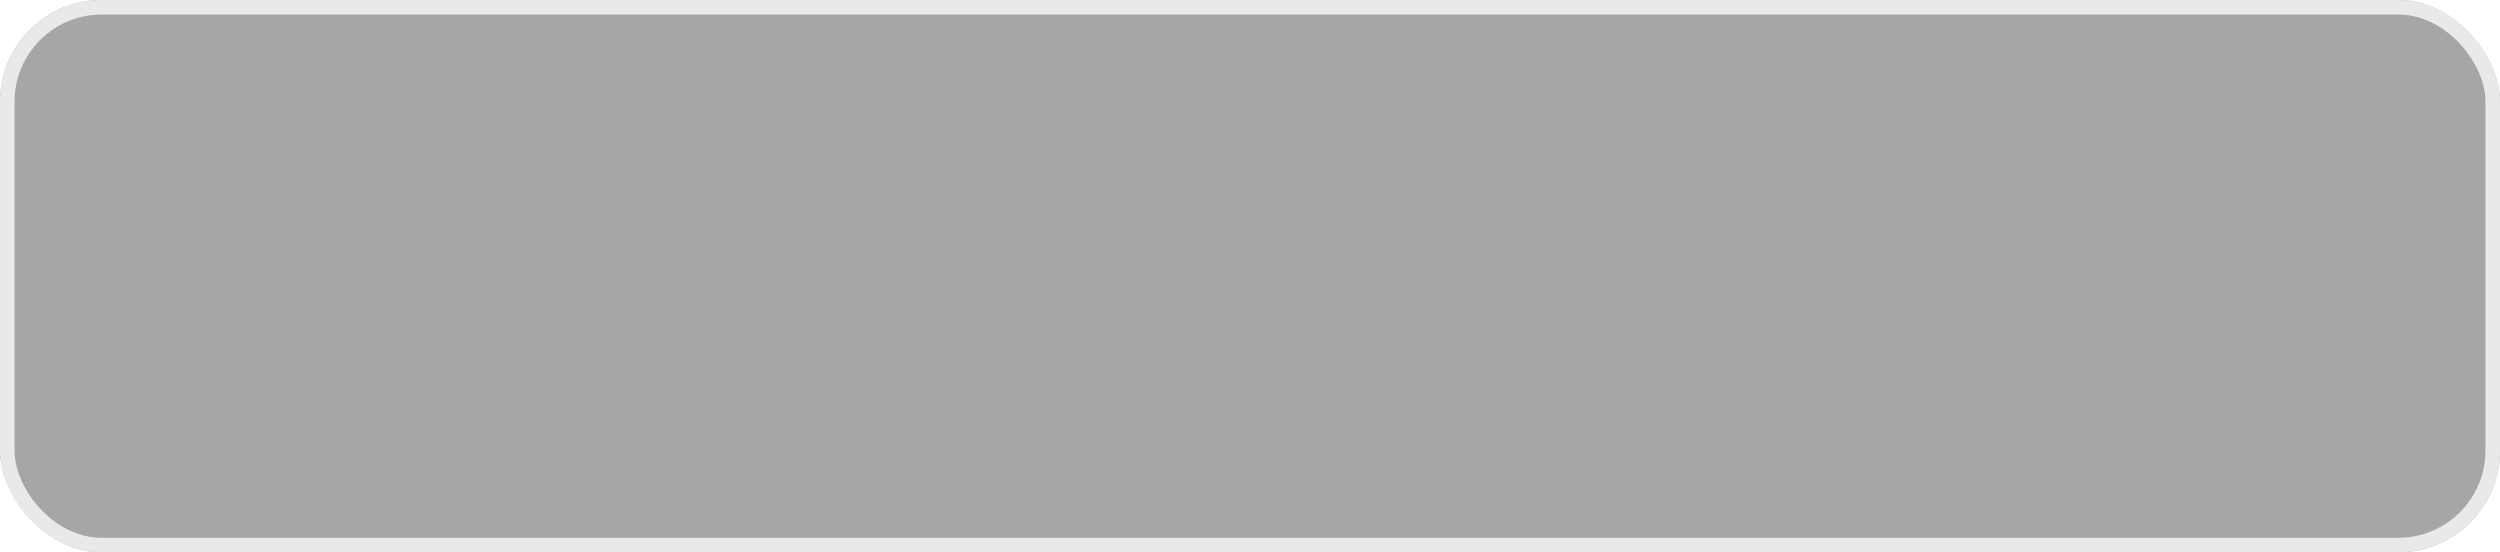 <?xml version="1.0" encoding="UTF-8"?> <svg xmlns="http://www.w3.org/2000/svg" width="172" height="38" viewBox="0 0 172 38" fill="none"><g filter="url(#filter0_b_46_929)"><g filter="url(#filter1_b_46_929)"><rect width="172" height="38" rx="7" fill="black" fill-opacity="0.35"></rect><rect x="0.5" y="0.5" width="171" height="37" rx="6.5" stroke="#E9E9E9"></rect></g></g><defs><filter id="filter0_b_46_929" x="-9" y="-9" width="190" height="56" filterUnits="userSpaceOnUse" color-interpolation-filters="sRGB"><feFlood flood-opacity="0" result="BackgroundImageFix"></feFlood><feGaussianBlur in="BackgroundImageFix" stdDeviation="4.5"></feGaussianBlur><feComposite in2="SourceAlpha" operator="in" result="effect1_backgroundBlur_46_929"></feComposite><feBlend mode="normal" in="SourceGraphic" in2="effect1_backgroundBlur_46_929" result="shape"></feBlend></filter><filter id="filter1_b_46_929" x="-5" y="-5" width="182" height="48" filterUnits="userSpaceOnUse" color-interpolation-filters="sRGB"><feFlood flood-opacity="0" result="BackgroundImageFix"></feFlood><feGaussianBlur in="BackgroundImageFix" stdDeviation="2.5"></feGaussianBlur><feComposite in2="SourceAlpha" operator="in" result="effect1_backgroundBlur_46_929"></feComposite><feBlend mode="normal" in="SourceGraphic" in2="effect1_backgroundBlur_46_929" result="shape"></feBlend></filter></defs></svg> 